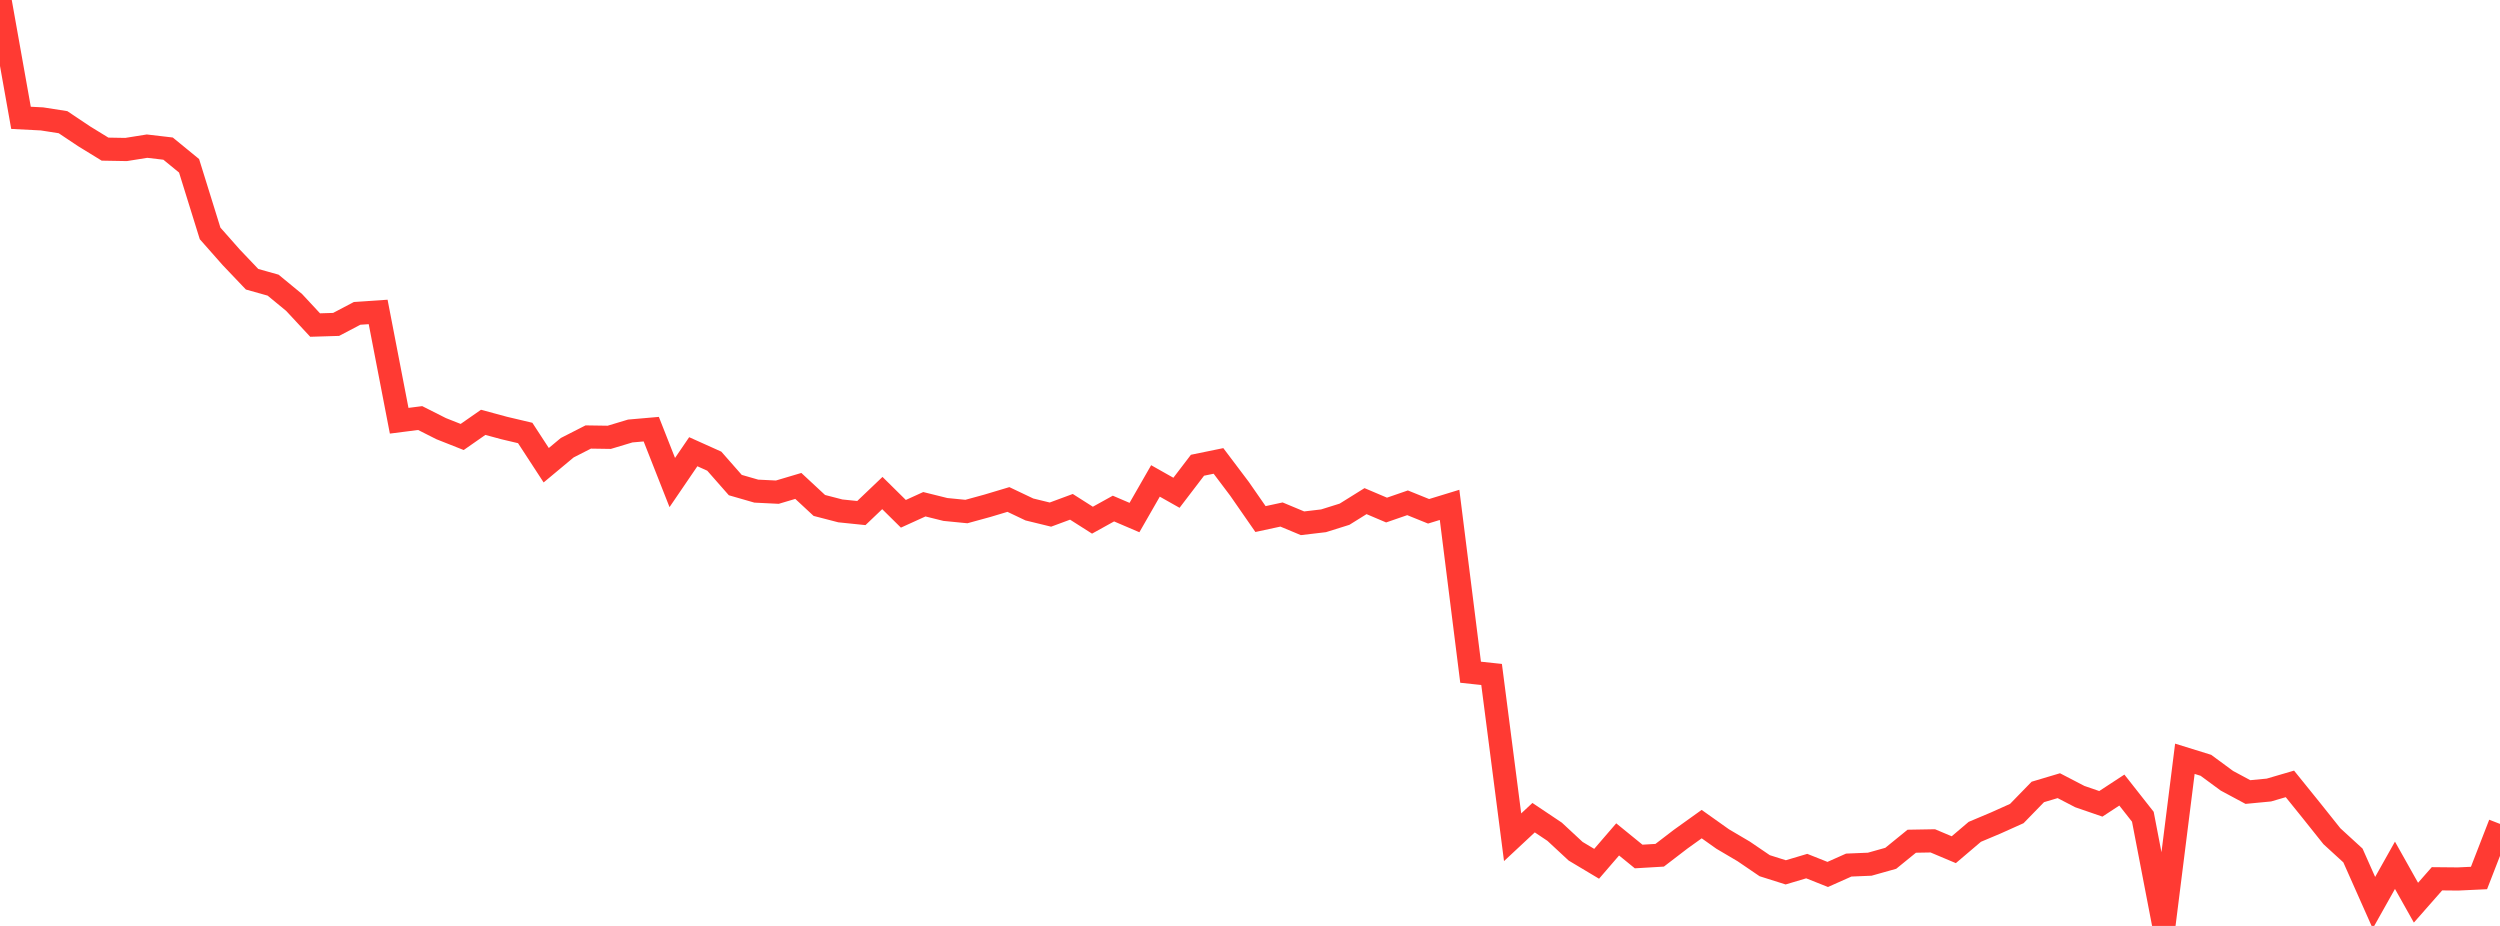 <?xml version="1.0" standalone="no"?>
<!DOCTYPE svg PUBLIC "-//W3C//DTD SVG 1.1//EN" "http://www.w3.org/Graphics/SVG/1.1/DTD/svg11.dtd">

<svg width="135" height="50" viewBox="0 0 135 50" preserveAspectRatio="none" 
  xmlns="http://www.w3.org/2000/svg"
  xmlns:xlink="http://www.w3.org/1999/xlink">


<polyline points="0.0, 0.0 1.134, 6.363 2.269, 6.421 3.403, 6.598 4.538, 7.357 5.672, 8.053 6.807, 8.073 7.941, 7.892 9.076, 8.025 10.21, 8.953 11.345, 12.604 12.479, 13.888 13.613, 15.079 14.748, 15.398 15.882, 16.332 17.017, 17.553 18.151, 17.518 19.286, 16.921 20.42, 16.845 21.555, 22.72 22.689, 22.575 23.824, 23.148 24.958, 23.597 26.092, 22.806 27.227, 23.113 28.361, 23.381 29.496, 25.122 30.63, 24.177 31.765, 23.598 32.899, 23.615 34.034, 23.274 35.168, 23.175 36.303, 26.057 37.437, 24.393 38.571, 24.903 39.706, 26.194 40.84, 26.521 41.975, 26.577 43.109, 26.24 44.244, 27.294 45.378, 27.588 46.513, 27.705 47.647, 26.624 48.782, 27.745 49.916, 27.229 51.05, 27.511 52.185, 27.623 53.319, 27.312 54.454, 26.972 55.588, 27.511 56.723, 27.788 57.857, 27.368 58.992, 28.09 60.126, 27.462 61.261, 27.948 62.395, 25.97 63.529, 26.61 64.664, 25.123 65.798, 24.89 66.933, 26.395 68.067, 28.029 69.202, 27.784 70.336, 28.257 71.471, 28.123 72.605, 27.768 73.739, 27.061 74.874, 27.543 76.008, 27.151 77.143, 27.61 78.277, 27.263 79.412, 36.3 80.546, 36.421 81.681, 45.212 82.815, 44.154 83.95, 44.914 85.084, 45.967 86.218, 46.645 87.353, 45.328 88.487, 46.251 89.622, 46.184 90.756, 45.315 91.891, 44.502 93.025, 45.307 94.16, 45.976 95.294, 46.748 96.429, 47.107 97.563, 46.769 98.697, 47.22 99.832, 46.714 100.966, 46.667 102.101, 46.348 103.235, 45.426 104.37, 45.406 105.504, 45.884 106.639, 44.919 107.773, 44.441 108.908, 43.931 110.042, 42.765 111.176, 42.427 112.311, 43.016 113.445, 43.407 114.58, 42.664 115.714, 44.105 116.849, 50.0 117.983, 40.974 119.118, 41.326 120.252, 42.161 121.387, 42.77 122.521, 42.662 123.655, 42.33 124.79, 43.736 125.924, 45.157 127.059, 46.196 128.193, 48.748 129.328, 46.725 130.462, 48.745 131.597, 47.454 132.731, 47.465 133.866, 47.412 135.0, 44.491" fill="none" stroke="#ff3a33" stroke-width="1.25"/>

</svg>